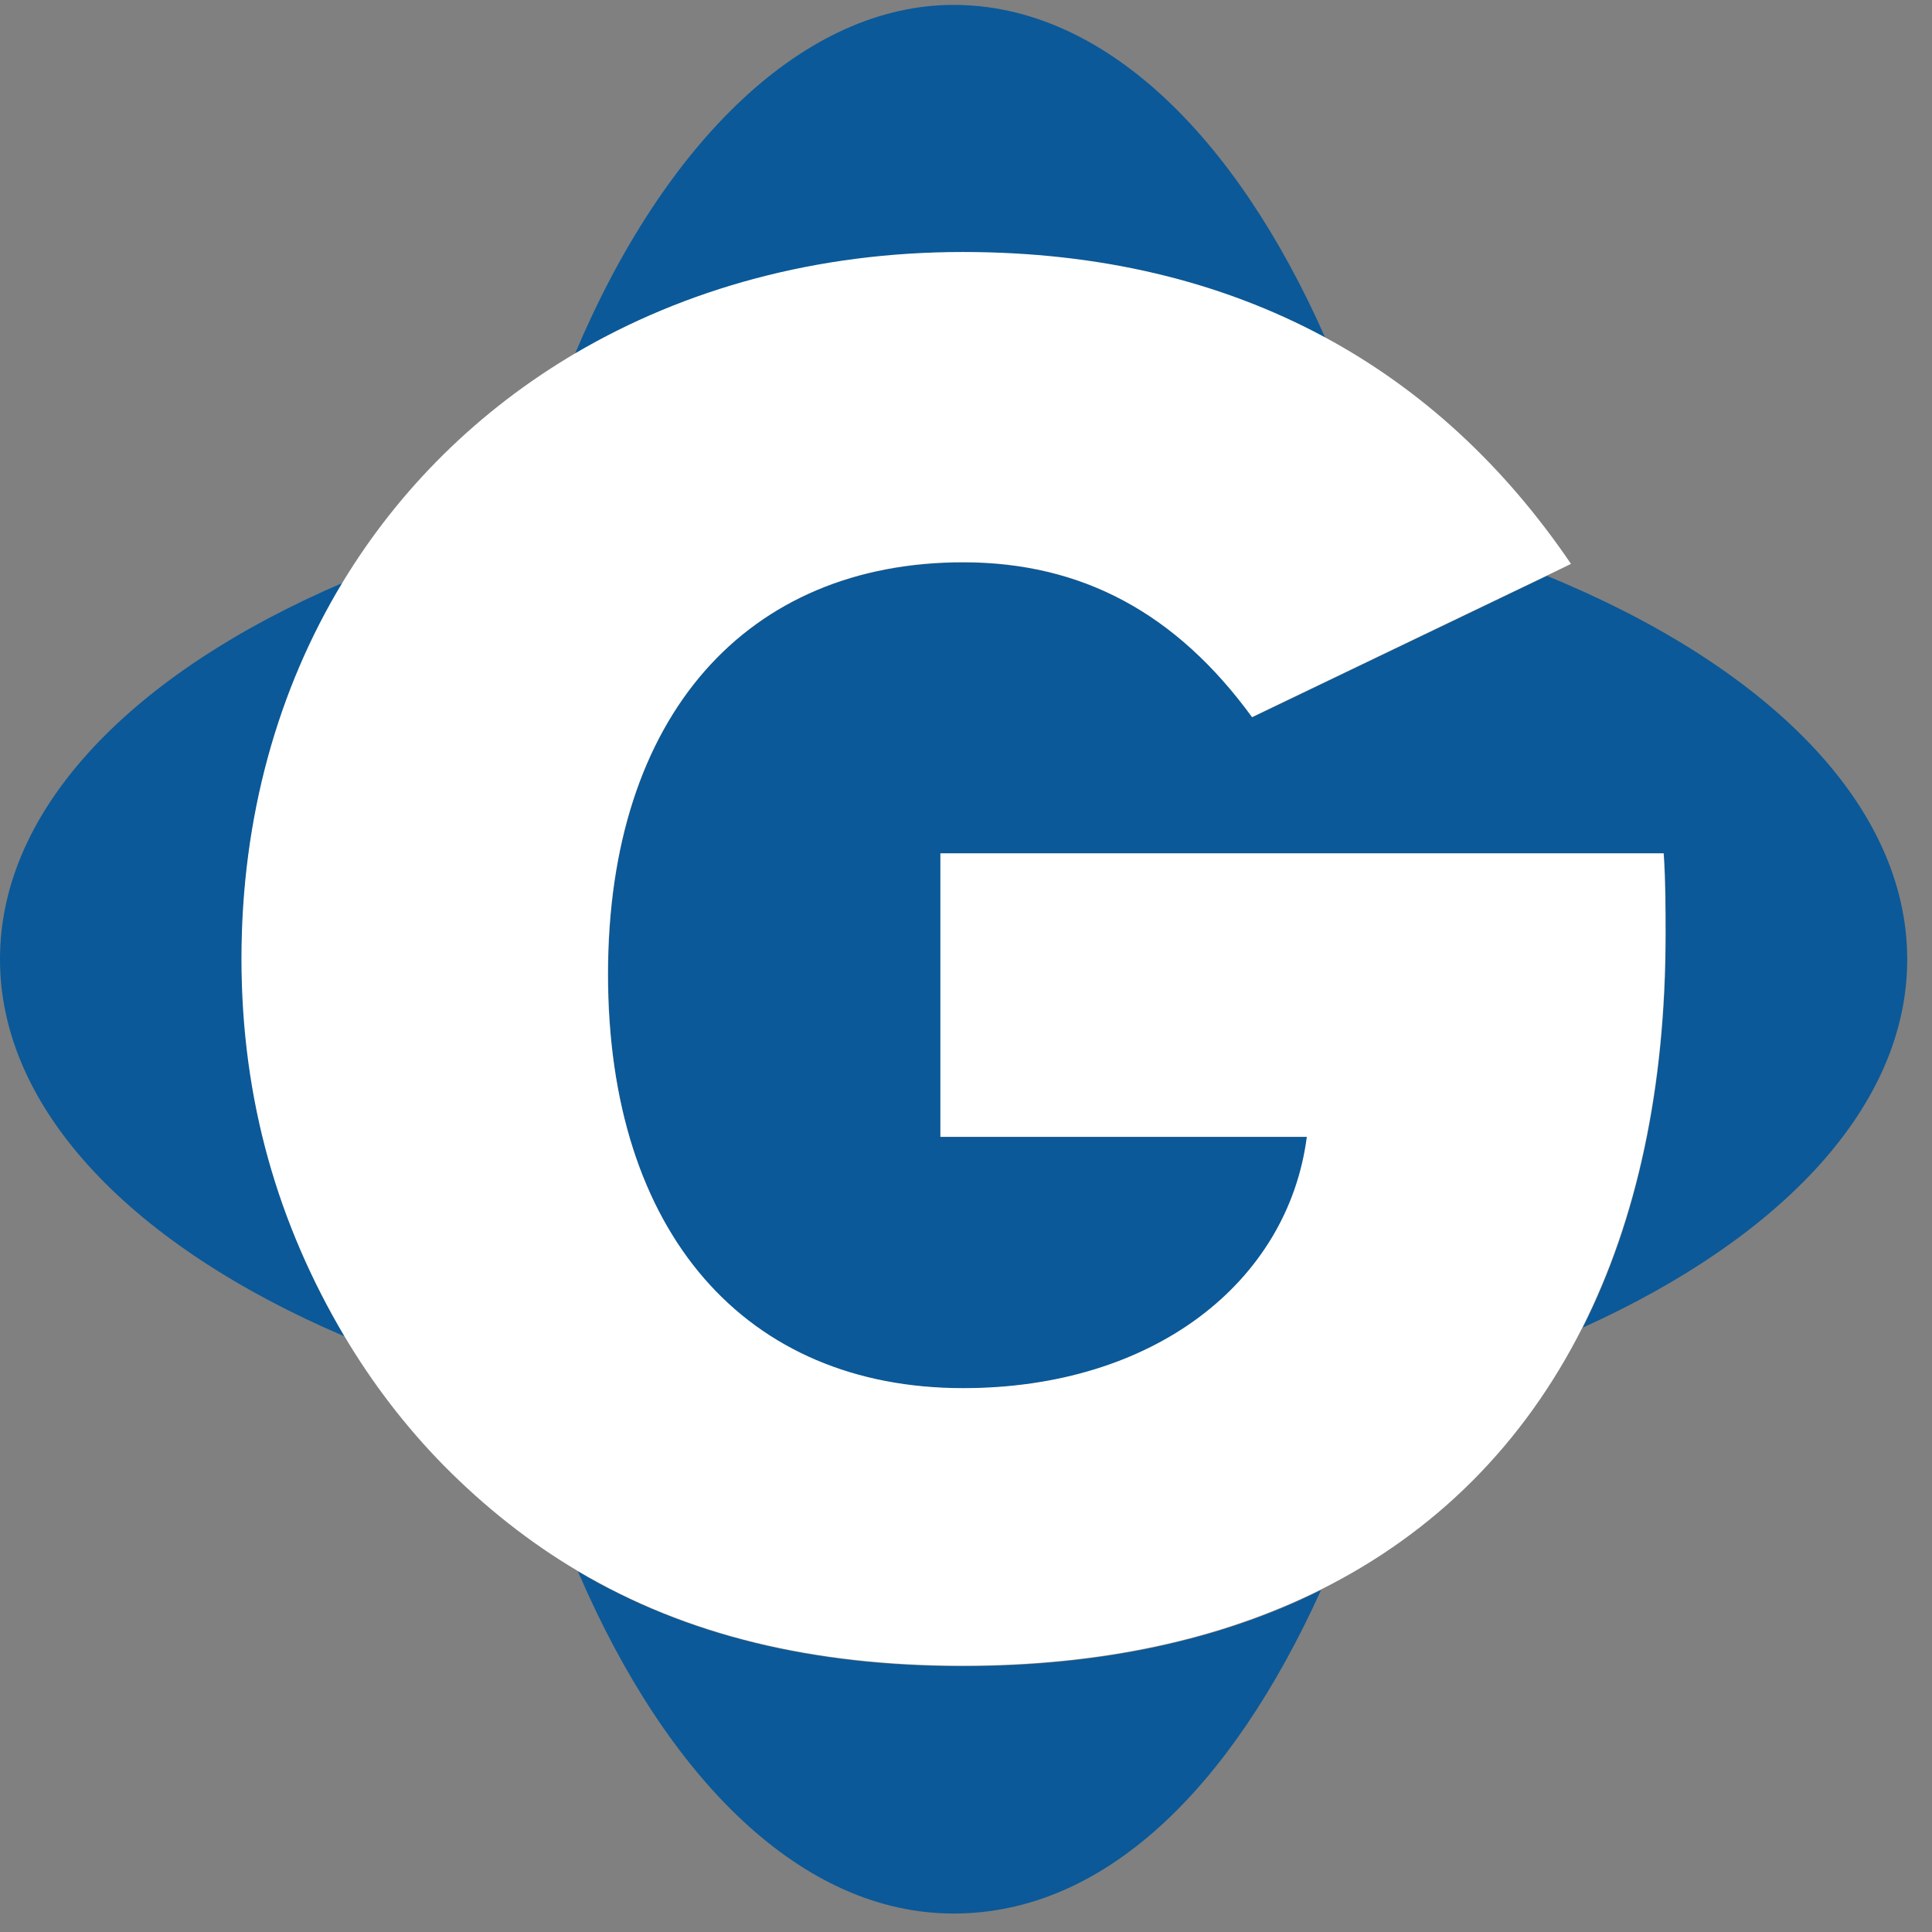 <?xml version="1.0" encoding="UTF-8"?>
<svg xmlns="http://www.w3.org/2000/svg" width="76" height="76" viewBox="0 0 76 76" fill="none">
  <rect x="0" y="0" width="76" height="76" fill="#808080" stroke="none"/>
  <path d="M13.486 22.926C5.242 26.46 0 31.781 0 37.734C0 43.687 5.27 49.035 13.551 52.569C10.94 48.179 9.508 43.017 9.508 37.734C9.508 32.171 10.94 27.13 13.486 22.926Z" fill="#0B5998"></path>
  <path d="M22.734 61.815C26.266 70.037 31.573 75.274 37.513 75.274C43.452 75.274 48.434 70.344 51.966 62.55C48.015 64.522 43.285 65.545 37.884 65.545C32.001 65.545 27.019 64.354 22.734 61.815Z" fill="#0B5998"></path>
  <path d="M52.133 13.29C48.592 5.272 43.359 0.193 37.513 0.193C31.666 0.193 26.145 5.541 22.613 13.931C26.954 11.373 32.15 9.932 37.884 9.932C43.257 9.932 48.015 11.066 52.133 13.29Z" fill="#0B5998"></path>
  <path d="M60.87 22.647L55.674 25.14L49.261 28.218C46.287 24.126 42.569 22.126 37.894 22.126C29.426 22.126 23.924 28.079 23.924 38.329C23.924 48.579 29.352 54.616 37.894 54.616C45.394 54.616 50.674 50.449 51.417 44.728H37.001V33.576H65.452C65.526 34.692 65.526 35.734 65.526 36.776C65.526 42.822 64.392 47.993 62.264 52.225C70.081 48.691 75.025 43.51 75.025 37.743C75.025 31.632 69.486 26.191 60.86 22.656L60.87 22.647Z" fill="#0B5998"></path>
  <path d="M65.443 33.567H36.992V44.719H51.408C50.664 50.439 45.385 54.606 37.884 54.606C29.343 54.606 23.915 48.514 23.915 38.32C23.915 28.125 29.408 22.116 37.884 22.116C42.569 22.116 46.277 24.126 49.252 28.209L55.665 25.13L60.86 22.637L61.799 22.182C59.16 18.294 55.916 15.317 52.124 13.271C48.006 11.048 43.247 9.913 37.875 9.913C32.14 9.913 26.945 11.355 22.604 13.913C18.84 16.136 15.726 19.196 13.477 22.907C10.93 27.111 9.499 32.153 9.499 37.715C9.499 43.277 10.94 48.16 13.542 52.551C14.639 54.402 15.949 56.113 17.446 57.639C19.082 59.294 20.838 60.68 22.725 61.796C27.01 64.336 32.001 65.526 37.875 65.526C43.275 65.526 48.006 64.503 51.956 62.531C56.464 60.28 59.94 56.801 62.255 52.207C64.383 47.974 65.517 42.794 65.517 36.757C65.517 35.715 65.517 34.673 65.443 33.557V33.567Z" fill="white"></path>
</svg>
